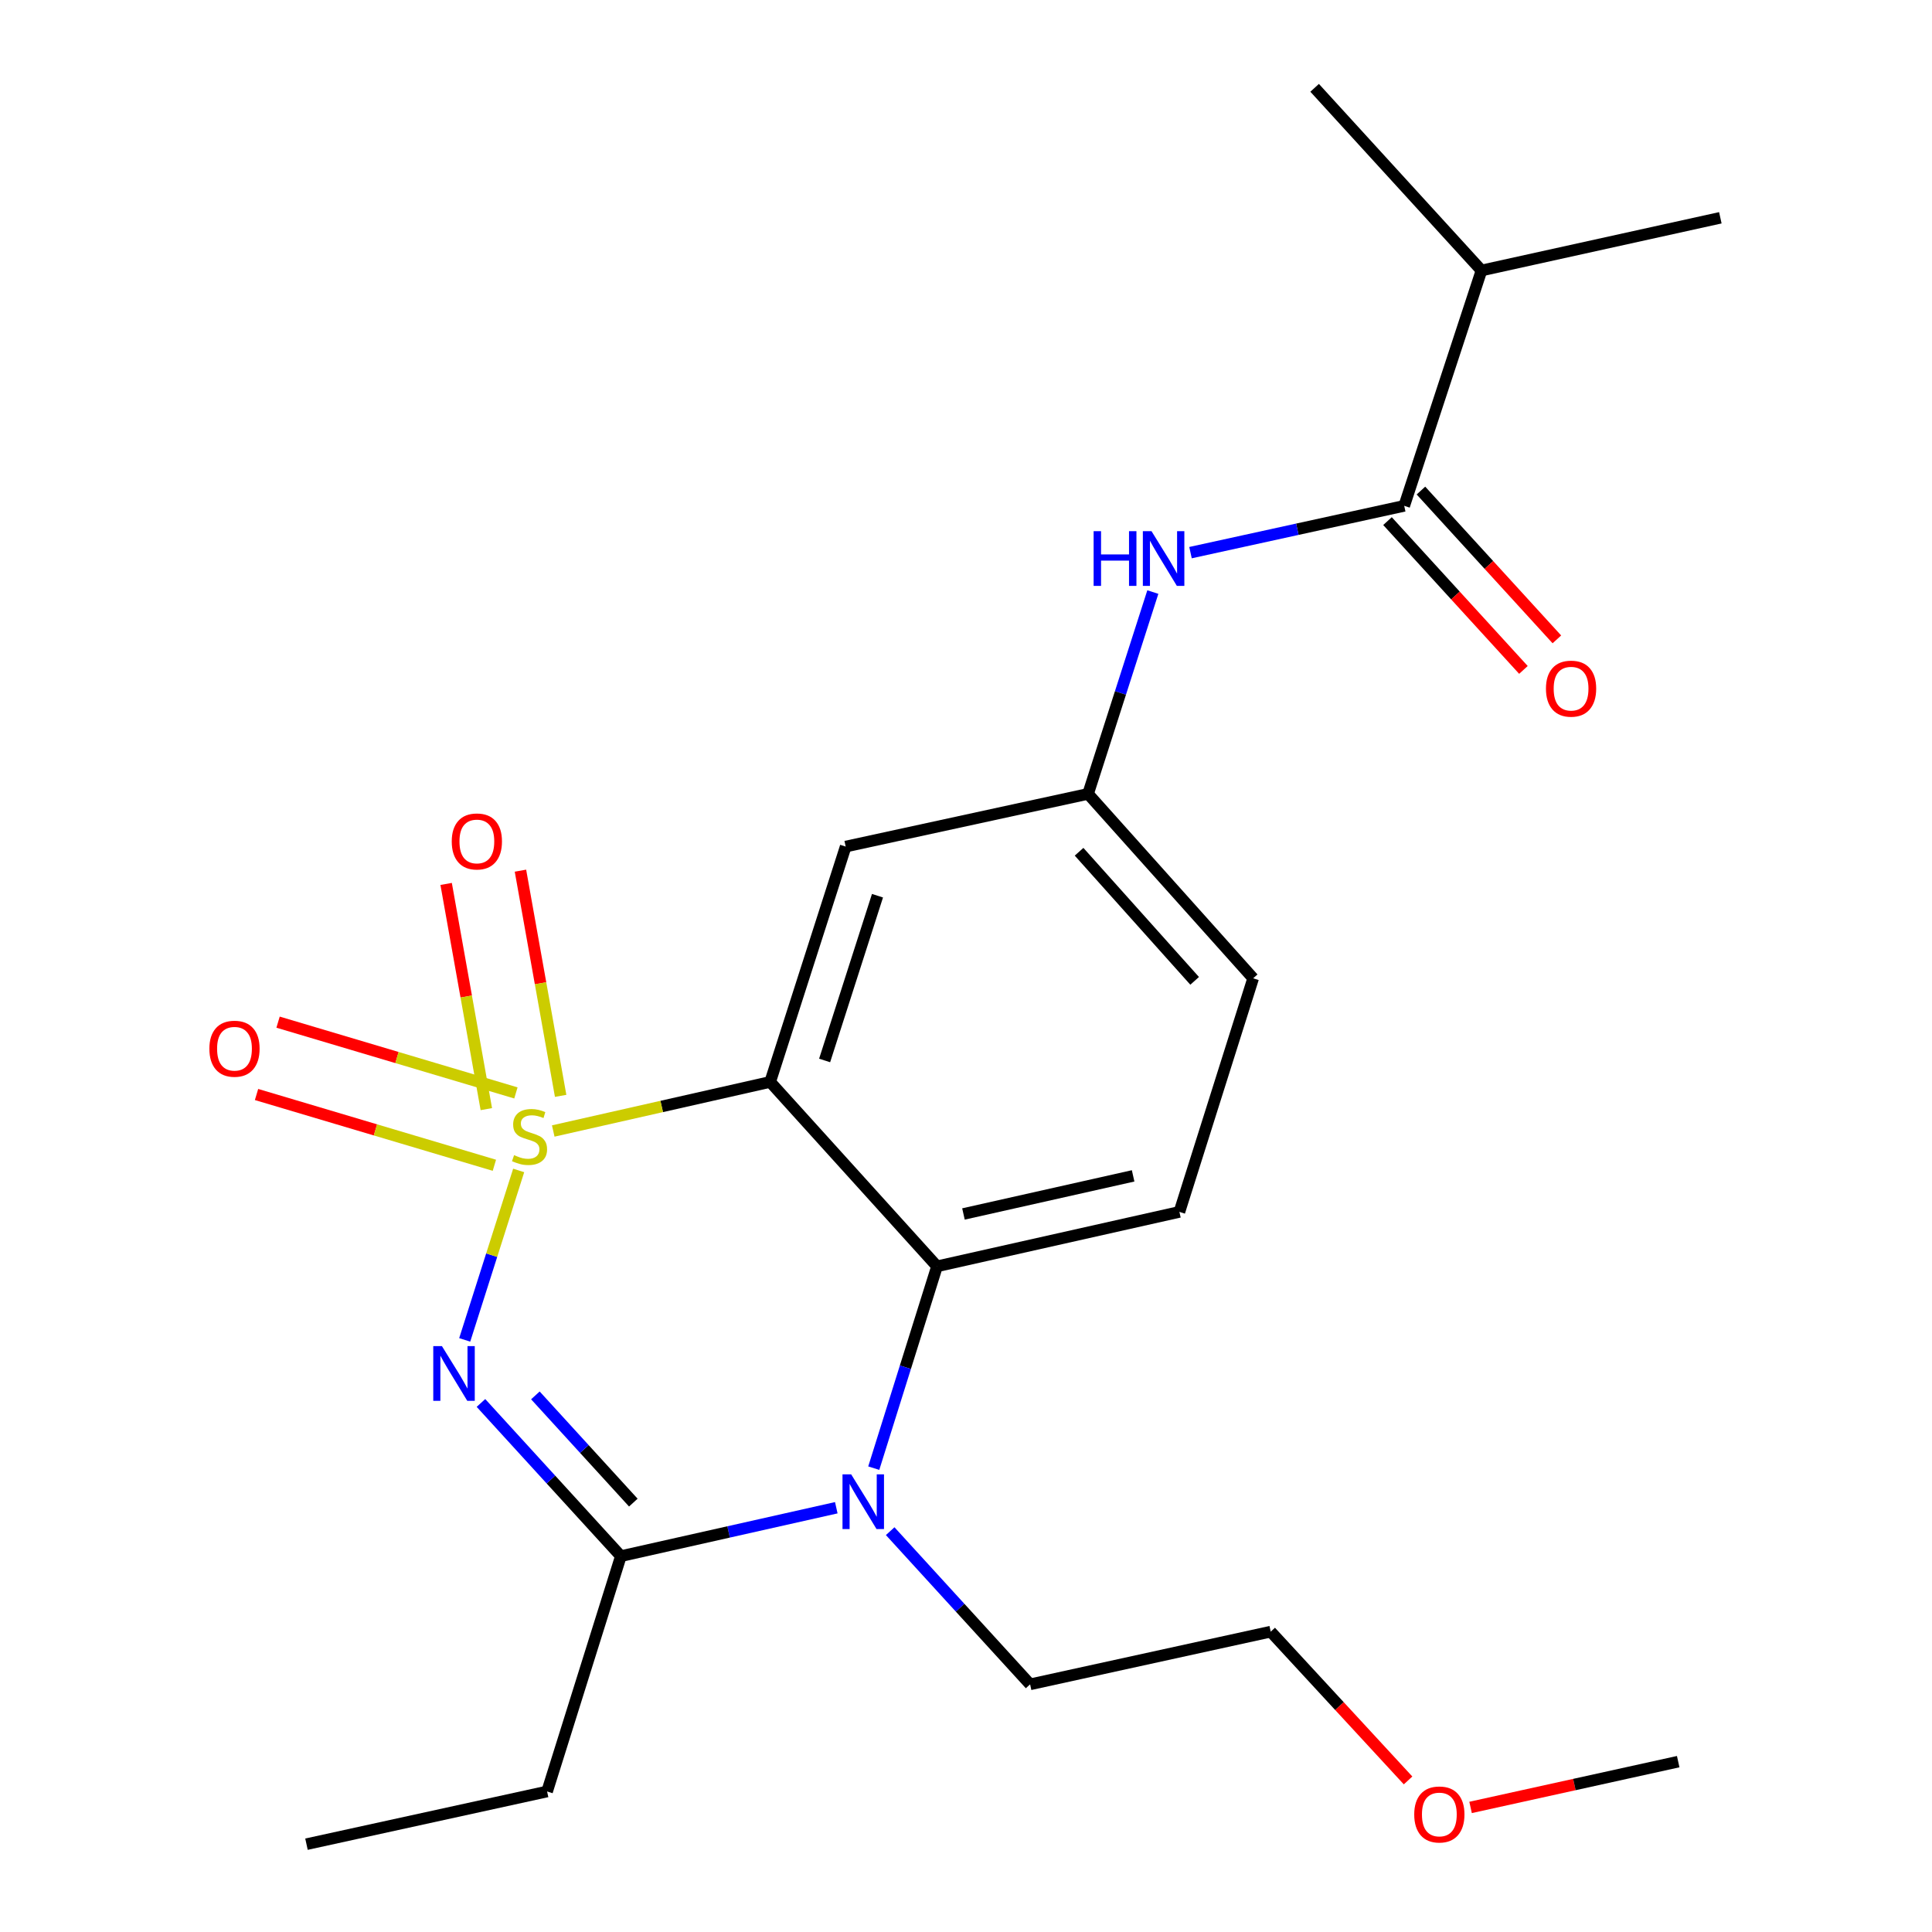 <?xml version='1.0' encoding='iso-8859-1'?>
<svg version='1.1' baseProfile='full'
              xmlns='http://www.w3.org/2000/svg'
                      xmlns:rdkit='http://www.rdkit.org/xml'
                      xmlns:xlink='http://www.w3.org/1999/xlink'
                  xml:space='preserve'
width='1000px' height='1000px' viewBox='0 0 1000 1000'>
<!-- END OF HEADER -->
<rect style='opacity:1.0;fill:#FFFFFF;stroke:none' width='1000' height='1000' x='0' y='0'> </rect>
<path class='bond-0' d='M 718.165,269.725 L 753.345,308.237' style='fill:none;fill-rule:evenodd;stroke:#000000;stroke-width:6px;stroke-linecap:butt;stroke-linejoin:miter;stroke-opacity:1' />
<path class='bond-0' d='M 753.345,308.237 L 788.525,346.749' style='fill:none;fill-rule:evenodd;stroke:#FF0000;stroke-width:6px;stroke-linecap:butt;stroke-linejoin:miter;stroke-opacity:1' />
<path class='bond-0' d='M 735.474,253.913 L 770.654,292.425' style='fill:none;fill-rule:evenodd;stroke:#000000;stroke-width:6px;stroke-linecap:butt;stroke-linejoin:miter;stroke-opacity:1' />
<path class='bond-0' d='M 770.654,292.425 L 805.835,330.937' style='fill:none;fill-rule:evenodd;stroke:#FF0000;stroke-width:6px;stroke-linecap:butt;stroke-linejoin:miter;stroke-opacity:1' />
<path class='bond-1' d='M 726.819,261.819 L 766.818,140' style='fill:none;fill-rule:evenodd;stroke:#000000;stroke-width:6px;stroke-linecap:butt;stroke-linejoin:miter;stroke-opacity:1' />
<path class='bond-2' d='M 726.819,261.819 L 671.512,273.931' style='fill:none;fill-rule:evenodd;stroke:#000000;stroke-width:6px;stroke-linecap:butt;stroke-linejoin:miter;stroke-opacity:1' />
<path class='bond-2' d='M 671.512,273.931 L 616.205,286.043' style='fill:none;fill-rule:evenodd;stroke:#0000FF;stroke-width:6px;stroke-linecap:butt;stroke-linejoin:miter;stroke-opacity:1' />
<path class='bond-3' d='M 596.707,306.451 L 579.942,358.681' style='fill:none;fill-rule:evenodd;stroke:#0000FF;stroke-width:6px;stroke-linecap:butt;stroke-linejoin:miter;stroke-opacity:1' />
<path class='bond-3' d='M 579.942,358.681 L 563.178,410.912' style='fill:none;fill-rule:evenodd;stroke:#000000;stroke-width:6px;stroke-linecap:butt;stroke-linejoin:miter;stroke-opacity:1' />
<path class='bond-4' d='M 766.818,140 L 890.447,112.727' style='fill:none;fill-rule:evenodd;stroke:#000000;stroke-width:6px;stroke-linecap:butt;stroke-linejoin:miter;stroke-opacity:1' />
<path class='bond-5' d='M 766.818,140 L 680.452,45.455' style='fill:none;fill-rule:evenodd;stroke:#000000;stroke-width:6px;stroke-linecap:butt;stroke-linejoin:miter;stroke-opacity:1' />
<path class='bond-6' d='M 648.633,506.369 L 563.178,410.912' style='fill:none;fill-rule:evenodd;stroke:#000000;stroke-width:6px;stroke-linecap:butt;stroke-linejoin:miter;stroke-opacity:1' />
<path class='bond-6' d='M 618.347,507.688 L 558.529,440.867' style='fill:none;fill-rule:evenodd;stroke:#000000;stroke-width:6px;stroke-linecap:butt;stroke-linejoin:miter;stroke-opacity:1' />
<path class='bond-7' d='M 648.633,506.369 L 610.458,627.276' style='fill:none;fill-rule:evenodd;stroke:#000000;stroke-width:6px;stroke-linecap:butt;stroke-linejoin:miter;stroke-opacity:1' />
<path class='bond-8' d='M 563.178,410.912 L 437.725,438.185' style='fill:none;fill-rule:evenodd;stroke:#000000;stroke-width:6px;stroke-linecap:butt;stroke-linejoin:miter;stroke-opacity:1' />
<path class='bond-9' d='M 437.725,438.185 L 398.638,560.004' style='fill:none;fill-rule:evenodd;stroke:#000000;stroke-width:6px;stroke-linecap:butt;stroke-linejoin:miter;stroke-opacity:1' />
<path class='bond-9' d='M 454.186,463.621 L 426.825,548.894' style='fill:none;fill-rule:evenodd;stroke:#000000;stroke-width:6px;stroke-linecap:butt;stroke-linejoin:miter;stroke-opacity:1' />
<path class='bond-10' d='M 398.638,560.004 L 485.005,655.449' style='fill:none;fill-rule:evenodd;stroke:#000000;stroke-width:6px;stroke-linecap:butt;stroke-linejoin:miter;stroke-opacity:1' />
<path class='bond-11' d='M 398.638,560.004 L 342.498,572.703' style='fill:none;fill-rule:evenodd;stroke:#000000;stroke-width:6px;stroke-linecap:butt;stroke-linejoin:miter;stroke-opacity:1' />
<path class='bond-11' d='M 342.498,572.703 L 286.357,585.401' style='fill:none;fill-rule:evenodd;stroke:#CCCC00;stroke-width:6px;stroke-linecap:butt;stroke-linejoin:miter;stroke-opacity:1' />
<path class='bond-12' d='M 485.005,655.449 L 610.458,627.276' style='fill:none;fill-rule:evenodd;stroke:#000000;stroke-width:6px;stroke-linecap:butt;stroke-linejoin:miter;stroke-opacity:1' />
<path class='bond-12' d='M 498.686,628.348 L 586.503,608.628' style='fill:none;fill-rule:evenodd;stroke:#000000;stroke-width:6px;stroke-linecap:butt;stroke-linejoin:miter;stroke-opacity:1' />
<path class='bond-13' d='M 485.005,655.449 L 468.63,707.682' style='fill:none;fill-rule:evenodd;stroke:#000000;stroke-width:6px;stroke-linecap:butt;stroke-linejoin:miter;stroke-opacity:1' />
<path class='bond-13' d='M 468.63,707.682 L 452.256,759.916' style='fill:none;fill-rule:evenodd;stroke:#0000FF;stroke-width:6px;stroke-linecap:butt;stroke-linejoin:miter;stroke-opacity:1' />
<path class='bond-14' d='M 460.758,792.529 L 496.97,832.171' style='fill:none;fill-rule:evenodd;stroke:#0000FF;stroke-width:6px;stroke-linecap:butt;stroke-linejoin:miter;stroke-opacity:1' />
<path class='bond-14' d='M 496.97,832.171 L 533.183,871.813' style='fill:none;fill-rule:evenodd;stroke:#000000;stroke-width:6px;stroke-linecap:butt;stroke-linejoin:miter;stroke-opacity:1' />
<path class='bond-15' d='M 432.862,780.403 L 377.113,792.928' style='fill:none;fill-rule:evenodd;stroke:#0000FF;stroke-width:6px;stroke-linecap:butt;stroke-linejoin:miter;stroke-opacity:1' />
<path class='bond-15' d='M 377.113,792.928 L 321.364,805.453' style='fill:none;fill-rule:evenodd;stroke:#000000;stroke-width:6px;stroke-linecap:butt;stroke-linejoin:miter;stroke-opacity:1' />
<path class='bond-16' d='M 132.782,566.513 L 194.337,584.83' style='fill:none;fill-rule:evenodd;stroke:#FF0000;stroke-width:6px;stroke-linecap:butt;stroke-linejoin:miter;stroke-opacity:1' />
<path class='bond-16' d='M 194.337,584.83 L 255.892,603.147' style='fill:none;fill-rule:evenodd;stroke:#CCCC00;stroke-width:6px;stroke-linecap:butt;stroke-linejoin:miter;stroke-opacity:1' />
<path class='bond-16' d='M 143.926,529.062 L 205.481,547.379' style='fill:none;fill-rule:evenodd;stroke:#FF0000;stroke-width:6px;stroke-linecap:butt;stroke-linejoin:miter;stroke-opacity:1' />
<path class='bond-16' d='M 205.481,547.379 L 267.036,565.696' style='fill:none;fill-rule:evenodd;stroke:#CCCC00;stroke-width:6px;stroke-linecap:butt;stroke-linejoin:miter;stroke-opacity:1' />
<path class='bond-17' d='M 230.918,457.522 L 241.32,515.803' style='fill:none;fill-rule:evenodd;stroke:#FF0000;stroke-width:6px;stroke-linecap:butt;stroke-linejoin:miter;stroke-opacity:1' />
<path class='bond-17' d='M 241.32,515.803 L 251.723,574.084' style='fill:none;fill-rule:evenodd;stroke:#CCCC00;stroke-width:6px;stroke-linecap:butt;stroke-linejoin:miter;stroke-opacity:1' />
<path class='bond-17' d='M 269.384,450.656 L 279.786,508.937' style='fill:none;fill-rule:evenodd;stroke:#FF0000;stroke-width:6px;stroke-linecap:butt;stroke-linejoin:miter;stroke-opacity:1' />
<path class='bond-17' d='M 279.786,508.937 L 290.189,567.218' style='fill:none;fill-rule:evenodd;stroke:#CCCC00;stroke-width:6px;stroke-linecap:butt;stroke-linejoin:miter;stroke-opacity:1' />
<path class='bond-18' d='M 321.364,805.453 L 285.151,765.811' style='fill:none;fill-rule:evenodd;stroke:#000000;stroke-width:6px;stroke-linecap:butt;stroke-linejoin:miter;stroke-opacity:1' />
<path class='bond-18' d='M 285.151,765.811 L 248.939,726.169' style='fill:none;fill-rule:evenodd;stroke:#0000FF;stroke-width:6px;stroke-linecap:butt;stroke-linejoin:miter;stroke-opacity:1' />
<path class='bond-18' d='M 327.809,777.748 L 302.461,749.999' style='fill:none;fill-rule:evenodd;stroke:#000000;stroke-width:6px;stroke-linecap:butt;stroke-linejoin:miter;stroke-opacity:1' />
<path class='bond-18' d='M 302.461,749.999 L 277.112,722.25' style='fill:none;fill-rule:evenodd;stroke:#0000FF;stroke-width:6px;stroke-linecap:butt;stroke-linejoin:miter;stroke-opacity:1' />
<path class='bond-19' d='M 321.364,805.453 L 283.175,927.272' style='fill:none;fill-rule:evenodd;stroke:#000000;stroke-width:6px;stroke-linecap:butt;stroke-linejoin:miter;stroke-opacity:1' />
<path class='bond-20' d='M 240.533,693.527 L 254.499,649.674' style='fill:none;fill-rule:evenodd;stroke:#0000FF;stroke-width:6px;stroke-linecap:butt;stroke-linejoin:miter;stroke-opacity:1' />
<path class='bond-20' d='M 254.499,649.674 L 268.465,605.821' style='fill:none;fill-rule:evenodd;stroke:#CCCC00;stroke-width:6px;stroke-linecap:butt;stroke-linejoin:miter;stroke-opacity:1' />
<path class='bond-21' d='M 283.175,927.272 L 158.634,954.545' style='fill:none;fill-rule:evenodd;stroke:#000000;stroke-width:6px;stroke-linecap:butt;stroke-linejoin:miter;stroke-opacity:1' />
<path class='bond-22' d='M 728.813,921.548 L 693.268,883.044' style='fill:none;fill-rule:evenodd;stroke:#FF0000;stroke-width:6px;stroke-linecap:butt;stroke-linejoin:miter;stroke-opacity:1' />
<path class='bond-22' d='M 693.268,883.044 L 657.724,844.54' style='fill:none;fill-rule:evenodd;stroke:#000000;stroke-width:6px;stroke-linecap:butt;stroke-linejoin:miter;stroke-opacity:1' />
<path class='bond-23' d='M 761.167,935.521 L 814.899,923.673' style='fill:none;fill-rule:evenodd;stroke:#FF0000;stroke-width:6px;stroke-linecap:butt;stroke-linejoin:miter;stroke-opacity:1' />
<path class='bond-23' d='M 814.899,923.673 L 868.631,911.825' style='fill:none;fill-rule:evenodd;stroke:#000000;stroke-width:6px;stroke-linecap:butt;stroke-linejoin:miter;stroke-opacity:1' />
<path class='bond-24' d='M 533.183,871.813 L 657.724,844.54' style='fill:none;fill-rule:evenodd;stroke:#000000;stroke-width:6px;stroke-linecap:butt;stroke-linejoin:miter;stroke-opacity:1' />
<path  class='atom-1' d='M 566.058 274.933
L 569.898 274.933
L 569.898 286.973
L 584.378 286.973
L 584.378 274.933
L 588.218 274.933
L 588.218 303.253
L 584.378 303.253
L 584.378 290.173
L 569.898 290.173
L 569.898 303.253
L 566.058 303.253
L 566.058 274.933
' fill='#0000FF'/>
<path  class='atom-1' d='M 596.018 274.933
L 605.298 289.933
Q 606.218 291.413, 607.698 294.093
Q 609.178 296.773, 609.258 296.933
L 609.258 274.933
L 613.018 274.933
L 613.018 303.253
L 609.138 303.253
L 599.178 286.853
Q 598.018 284.933, 596.778 282.733
Q 595.578 280.533, 595.218 279.853
L 595.218 303.253
L 591.538 303.253
L 591.538 274.933
L 596.018 274.933
' fill='#0000FF'/>
<path  class='atom-2' d='M 800.185 356.445
Q 800.185 349.645, 803.545 345.845
Q 806.905 342.045, 813.185 342.045
Q 819.465 342.045, 822.825 345.845
Q 826.185 349.645, 826.185 356.445
Q 826.185 363.325, 822.785 367.245
Q 819.385 371.125, 813.185 371.125
Q 806.945 371.125, 803.545 367.245
Q 800.185 363.365, 800.185 356.445
M 813.185 367.925
Q 817.505 367.925, 819.825 365.045
Q 822.185 362.125, 822.185 356.445
Q 822.185 350.885, 819.825 348.085
Q 817.505 345.245, 813.185 345.245
Q 808.865 345.245, 806.505 348.045
Q 804.185 350.845, 804.185 356.445
Q 804.185 362.165, 806.505 365.045
Q 808.865 367.925, 813.185 367.925
' fill='#FF0000'/>
<path  class='atom-10' d='M 440.556 763.108
L 449.836 778.108
Q 450.756 779.588, 452.236 782.268
Q 453.716 784.948, 453.796 785.108
L 453.796 763.108
L 457.556 763.108
L 457.556 791.428
L 453.676 791.428
L 443.716 775.028
Q 442.556 773.108, 441.316 770.908
Q 440.116 768.708, 439.756 768.028
L 439.756 791.428
L 436.076 791.428
L 436.076 763.108
L 440.556 763.108
' fill='#0000FF'/>
<path  class='atom-11' d='M 108.371 542.814
Q 108.371 536.014, 111.731 532.214
Q 115.091 528.414, 121.371 528.414
Q 127.651 528.414, 131.011 532.214
Q 134.371 536.014, 134.371 542.814
Q 134.371 549.694, 130.971 553.614
Q 127.571 557.494, 121.371 557.494
Q 115.131 557.494, 111.731 553.614
Q 108.371 549.734, 108.371 542.814
M 121.371 554.294
Q 125.691 554.294, 128.011 551.414
Q 130.371 548.494, 130.371 542.814
Q 130.371 537.254, 128.011 534.454
Q 125.691 531.614, 121.371 531.614
Q 117.051 531.614, 114.691 534.414
Q 112.371 537.214, 112.371 542.814
Q 112.371 548.534, 114.691 551.414
Q 117.051 554.294, 121.371 554.294
' fill='#FF0000'/>
<path  class='atom-12' d='M 233.824 435.53
Q 233.824 428.73, 237.184 424.93
Q 240.544 421.13, 246.824 421.13
Q 253.104 421.13, 256.464 424.93
Q 259.824 428.73, 259.824 435.53
Q 259.824 442.41, 256.424 446.33
Q 253.024 450.21, 246.824 450.21
Q 240.584 450.21, 237.184 446.33
Q 233.824 442.45, 233.824 435.53
M 246.824 447.01
Q 251.144 447.01, 253.464 444.13
Q 255.824 441.21, 255.824 435.53
Q 255.824 429.97, 253.464 427.17
Q 251.144 424.33, 246.824 424.33
Q 242.504 424.33, 240.144 427.13
Q 237.824 429.93, 237.824 435.53
Q 237.824 441.25, 240.144 444.13
Q 242.504 447.01, 246.824 447.01
' fill='#FF0000'/>
<path  class='atom-14' d='M 228.737 696.747
L 238.017 711.747
Q 238.937 713.227, 240.417 715.907
Q 241.897 718.587, 241.977 718.747
L 241.977 696.747
L 245.737 696.747
L 245.737 725.067
L 241.857 725.067
L 231.897 708.667
Q 230.737 706.747, 229.497 704.547
Q 228.297 702.347, 227.937 701.667
L 227.937 725.067
L 224.257 725.067
L 224.257 696.747
L 228.737 696.747
' fill='#0000FF'/>
<path  class='atom-15' d='M 266.084 597.897
Q 266.404 598.017, 267.724 598.577
Q 269.044 599.137, 270.484 599.497
Q 271.964 599.817, 273.404 599.817
Q 276.084 599.817, 277.644 598.537
Q 279.204 597.217, 279.204 594.937
Q 279.204 593.377, 278.404 592.417
Q 277.644 591.457, 276.444 590.937
Q 275.244 590.417, 273.244 589.817
Q 270.724 589.057, 269.204 588.337
Q 267.724 587.617, 266.644 586.097
Q 265.604 584.577, 265.604 582.017
Q 265.604 578.457, 268.004 576.257
Q 270.444 574.057, 275.244 574.057
Q 278.524 574.057, 282.244 575.617
L 281.324 578.697
Q 277.924 577.297, 275.364 577.297
Q 272.604 577.297, 271.084 578.457
Q 269.564 579.577, 269.604 581.537
Q 269.604 583.057, 270.364 583.977
Q 271.164 584.897, 272.284 585.417
Q 273.444 585.937, 275.364 586.537
Q 277.924 587.337, 279.444 588.137
Q 280.964 588.937, 282.044 590.577
Q 283.164 592.177, 283.164 594.937
Q 283.164 598.857, 280.524 600.977
Q 277.924 603.057, 273.564 603.057
Q 271.044 603.057, 269.124 602.497
Q 267.244 601.977, 265.004 601.057
L 266.084 597.897
' fill='#CCCC00'/>
<path  class='atom-18' d='M 732.002 939.165
Q 732.002 932.365, 735.362 928.565
Q 738.722 924.765, 745.002 924.765
Q 751.282 924.765, 754.642 928.565
Q 758.002 932.365, 758.002 939.165
Q 758.002 946.045, 754.602 949.965
Q 751.202 953.845, 745.002 953.845
Q 738.762 953.845, 735.362 949.965
Q 732.002 946.085, 732.002 939.165
M 745.002 950.645
Q 749.322 950.645, 751.642 947.765
Q 754.002 944.845, 754.002 939.165
Q 754.002 933.605, 751.642 930.805
Q 749.322 927.965, 745.002 927.965
Q 740.682 927.965, 738.322 930.765
Q 736.002 933.565, 736.002 939.165
Q 736.002 944.885, 738.322 947.765
Q 740.682 950.645, 745.002 950.645
' fill='#FF0000'/>
</svg>
